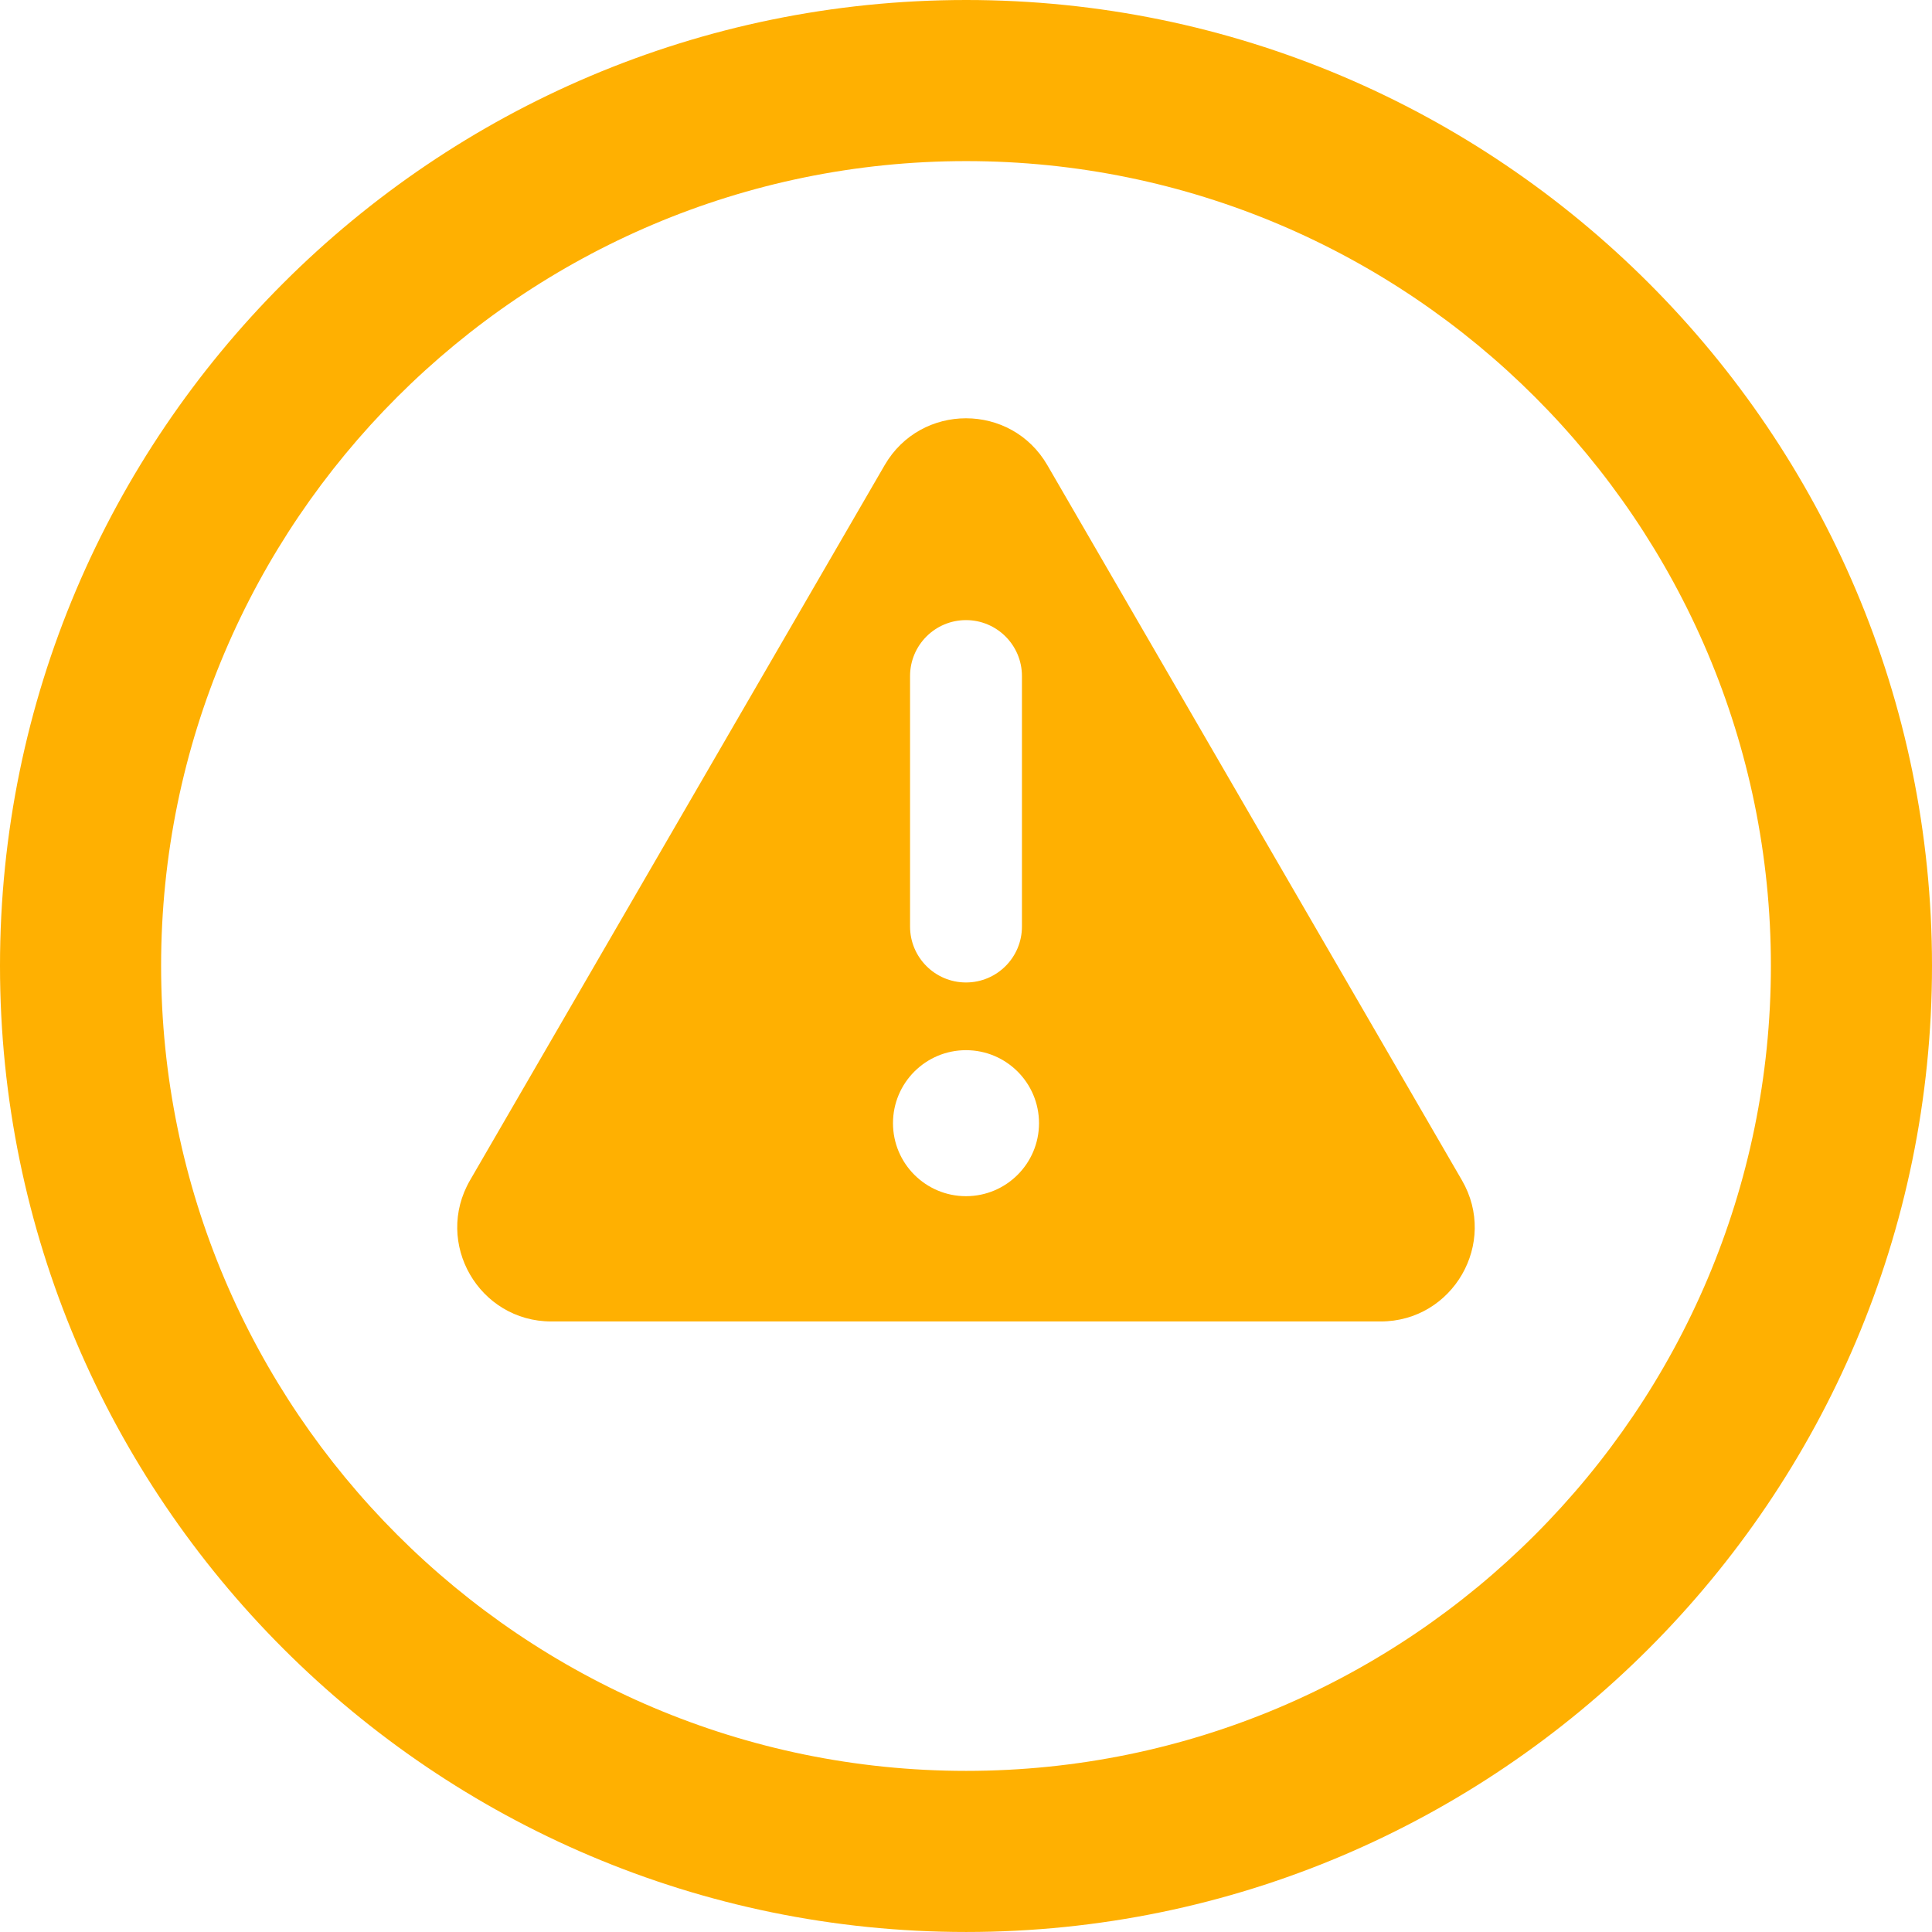 <?xml version="1.0" encoding="UTF-8"?>
<svg id="_レイヤー_2" data-name="レイヤー_2" xmlns="http://www.w3.org/2000/svg" viewBox="0 0 1139.98 1139.97">
  <g id="Layer_1">
    <g>
      <path d="M570.1,1139.97C255.74,1139.97,0,884.23,0,569.88S255.74,0,570.1,0s569.88,255.65,569.88,569.88-255.65,570.09-569.88,570.09ZM570.1,95.06c-261.94,0-475.04,213.01-475.04,474.82s213.11,475.03,475.04,475.03,474.82-213.1,474.82-475.03S831.92,95.06,570.1,95.06Z" style="fill: #ffb001;"/>
      <path d="M862.61,696.41l-244.62-421.94c-21.38-36.88-74.62-36.88-96,0l-244.64,421.94c-21.44,36.99,5.24,83.32,48.01,83.32h489.26c42.75,0,69.45-46.33,47.99-83.32ZM536.98,398.91c0-18.23,14.79-33.01,33.01-33.01s33.01,14.78,33.01,33.01v147.79c0,18.23-14.77,33.01-33.01,33.01s-33.01-14.78-33.01-33.01v-147.79ZM569.99,705.81c-23.79,0-43.08-19.28-43.08-43.07s19.29-43.08,43.08-43.08,43.08,19.29,43.08,43.08-19.29,43.07-43.08,43.07Z" style="fill: #ffb001;"/>
    </g>
  </g>
</svg>